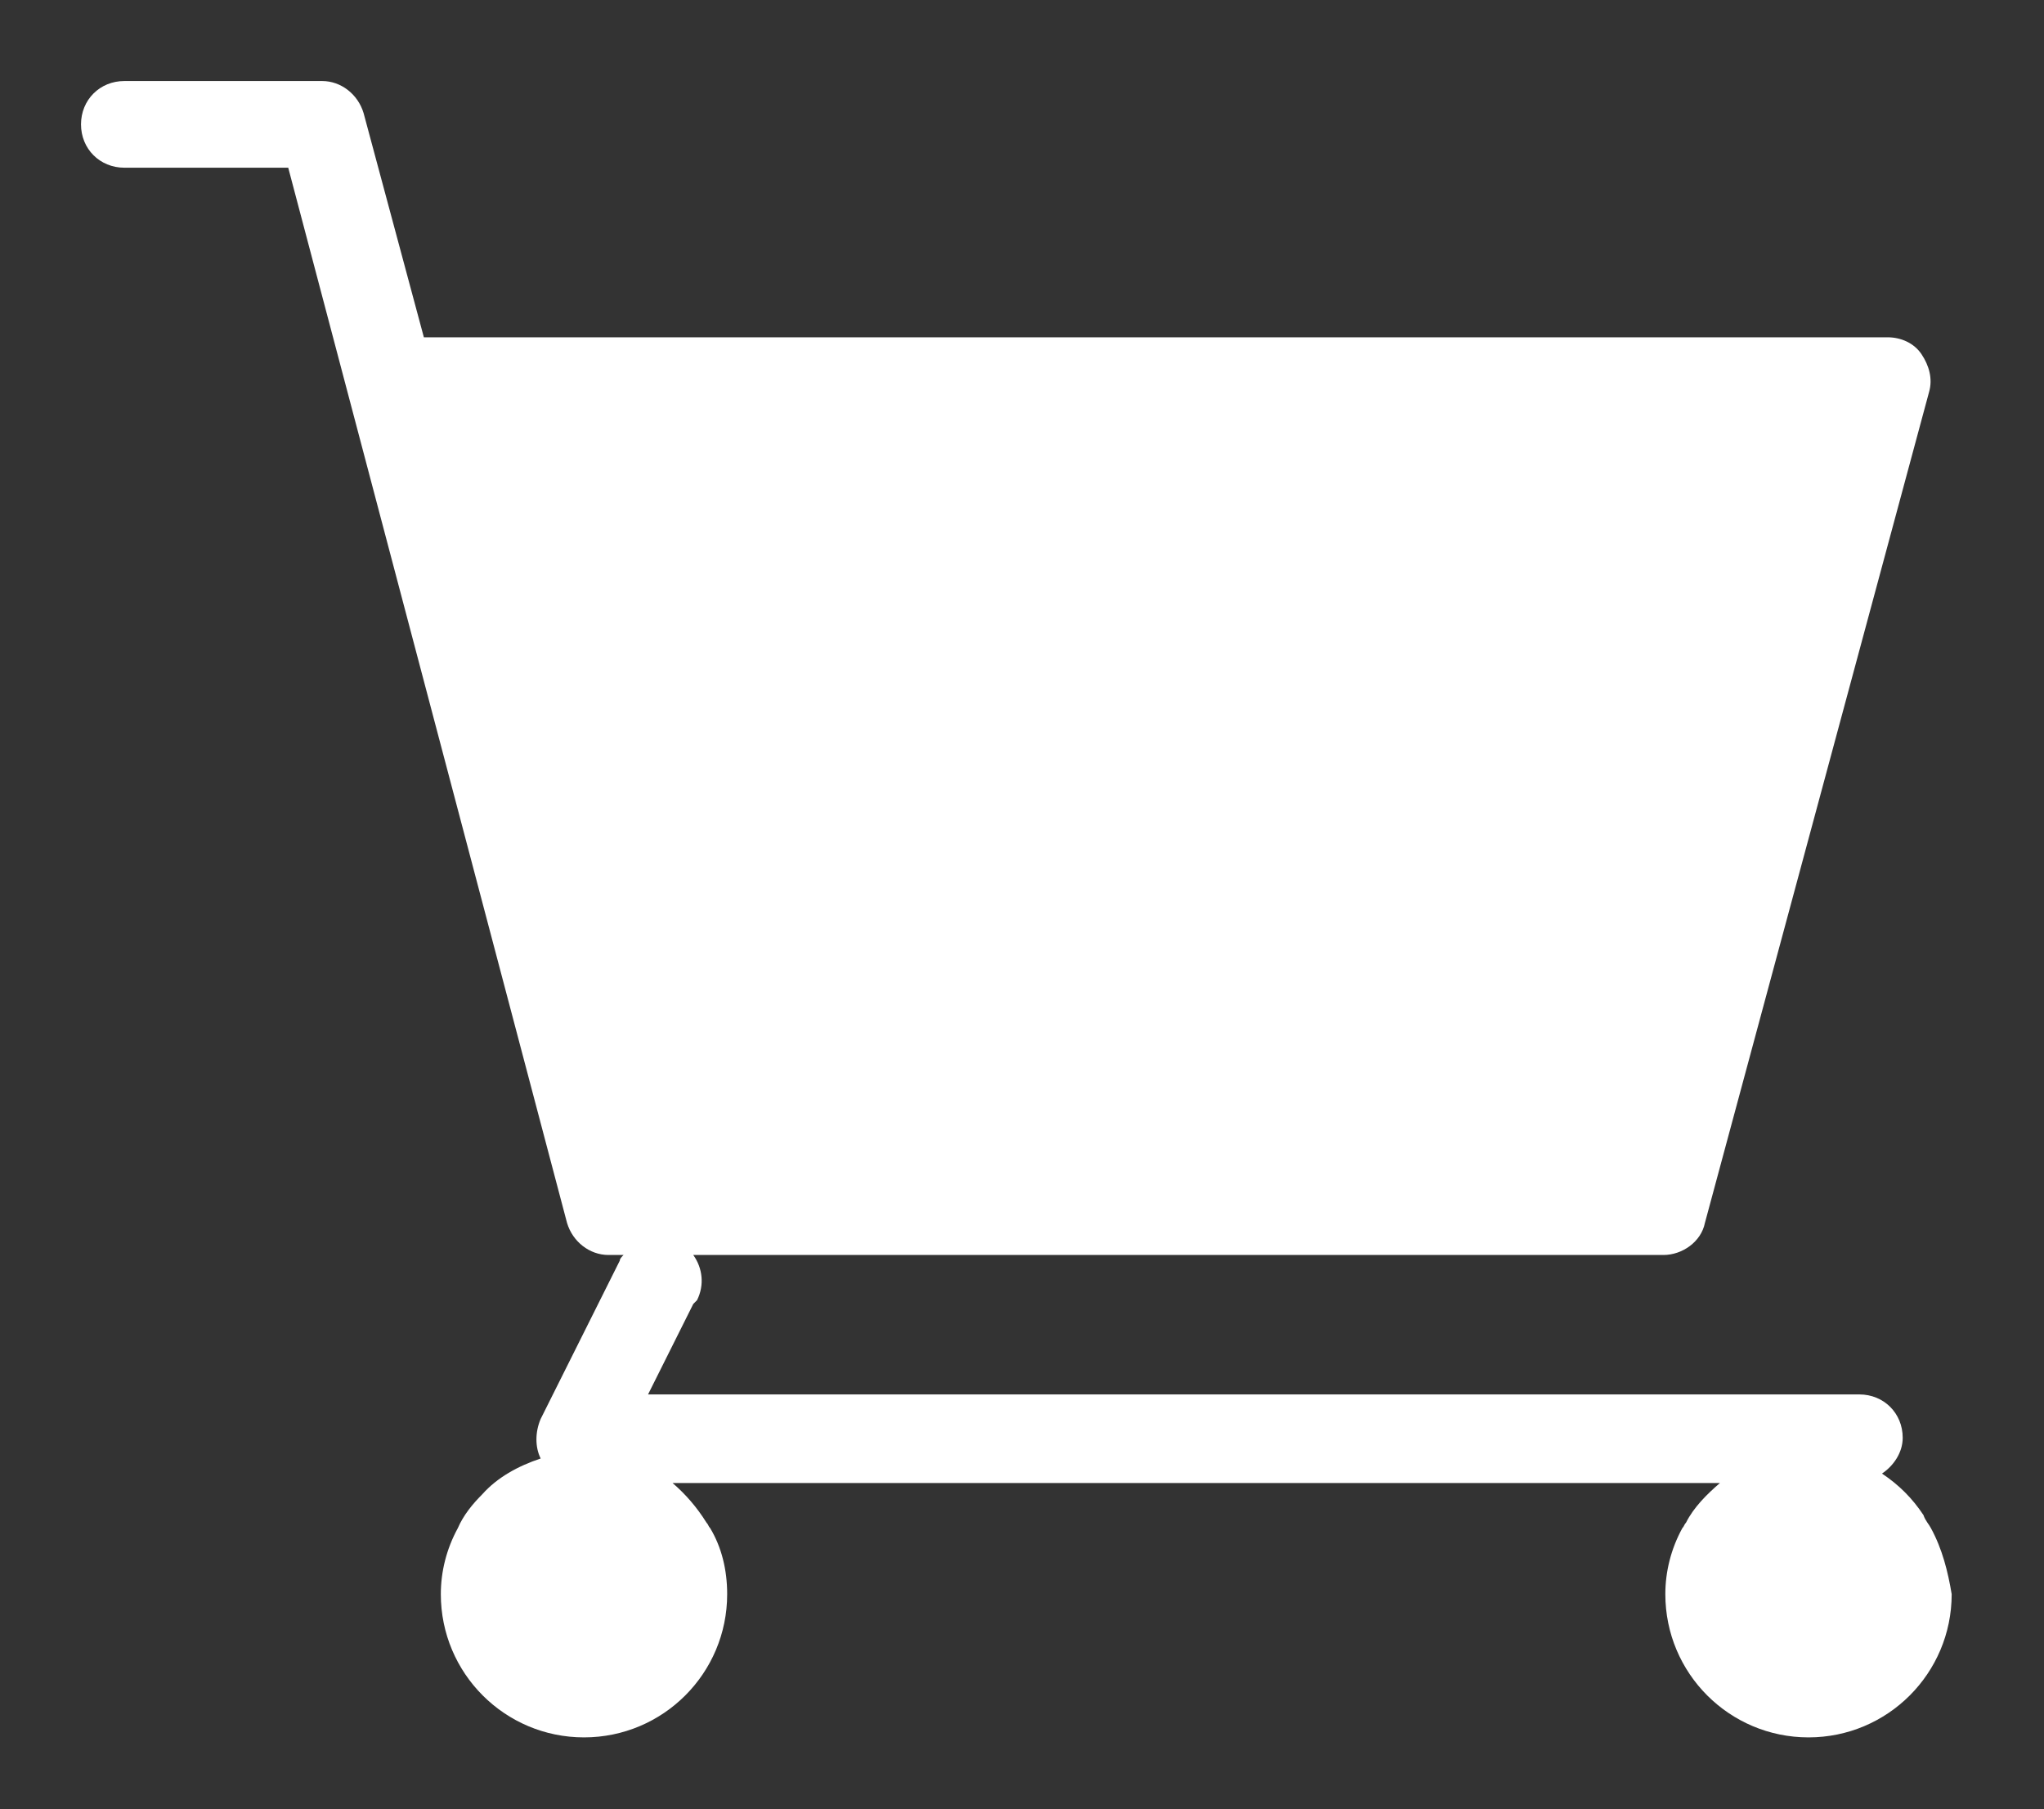 <?xml version="1.0" encoding="utf-8"?>
<!-- Generator: Adobe Illustrator 22.1.0, SVG Export Plug-In . SVG Version: 6.00 Build 0)  -->
<svg version="1.1" id="Layer_1" xmlns="http://www.w3.org/2000/svg" xmlns:xlink="http://www.w3.org/1999/xlink" x="0px" y="0px"
	 viewBox="0 0 108.5 96" style="enable-background:new 0 0 108.5 96;" xml:space="preserve">
<rect x="0" y="0" width="108.5" height="96" fill="#333333" stroke="none"/>
<style type="text/css">
	.st0{fill:#FFFFFF;}
	.st1{fill:none;stroke:#939598;stroke-width:0.5;stroke-miterlimit:10;}
	.st2{fill:#939598;}
	.st3{fill:#ED1C24;}
	.st4{fill:#004990;}
	.st5{fill:#FFFFFF;stroke:#000000;stroke-miterlimit:10;}
	.st6{fill:#27AAE1;}
	.st7{fill:#A7A9AC;}
	.st8{fill:none;stroke:#000000;stroke-width:0.5;stroke-miterlimit:10;}
	.st9{fill:#002F68;}
	.st10{fill:#B11116;}
</style>
<path class="st0" d="M102.5,81.1c-0.1-0.2-0.3-0.4-0.4-0.7c-0.6-0.9-1.3-1.6-2.2-2.2c0.6-0.4,1.1-1.1,1.1-1.9c0-1.3-1-2.3-2.3-2.3
	H34.4l2.4-4.8L37,69c0.4-0.8,0.3-1.7-0.2-2.4h51.5c1,0,2-0.7,2.2-1.7l11.9-44.1c0.2-0.7,0-1.4-0.4-2c-0.4-0.6-1.1-0.9-1.8-0.9H34.5
	h-5.1h-6.9L19.3,6c-0.3-1-1.2-1.7-2.2-1.7H6.6c-1.3,0-2.3,1-2.3,2.3c0,1.3,1,2.3,2.3,2.3h8.7l14.8,56c0.3,1,1.2,1.7,2.2,1.7h0.8
	c-0.1,0.1-0.2,0.2-0.2,0.3l-1.2,2.4l-3,6c-0.3,0.7-0.3,1.5,0,2.1c-1.2,0.4-2.3,1-3.1,1.9c-0.5,0.5-1,1.1-1.3,1.8
	c-0.6,1.1-0.9,2.3-0.9,3.5c0,4.2,3.4,7.6,7.6,7.6c4.2,0,7.6-3.4,7.6-7.6c0-1.3-0.3-2.5-0.9-3.5c-0.1-0.1-0.1-0.2-0.2-0.3
	c-0.5-0.8-1.1-1.5-1.8-2.1h55.6c-0.7,0.6-1.4,1.3-1.8,2.1c-0.1,0.1-0.1,0.2-0.2,0.3c-0.6,1.1-0.9,2.3-0.9,3.5c0,4.2,3.4,7.6,7.6,7.6
	c4.2,0,7.6-3.4,7.6-7.6C103.4,83.4,103.1,82.2,102.5,81.1z M94.9,30.7L94.9,30.7v0.1V30.7z"/>
</svg>
